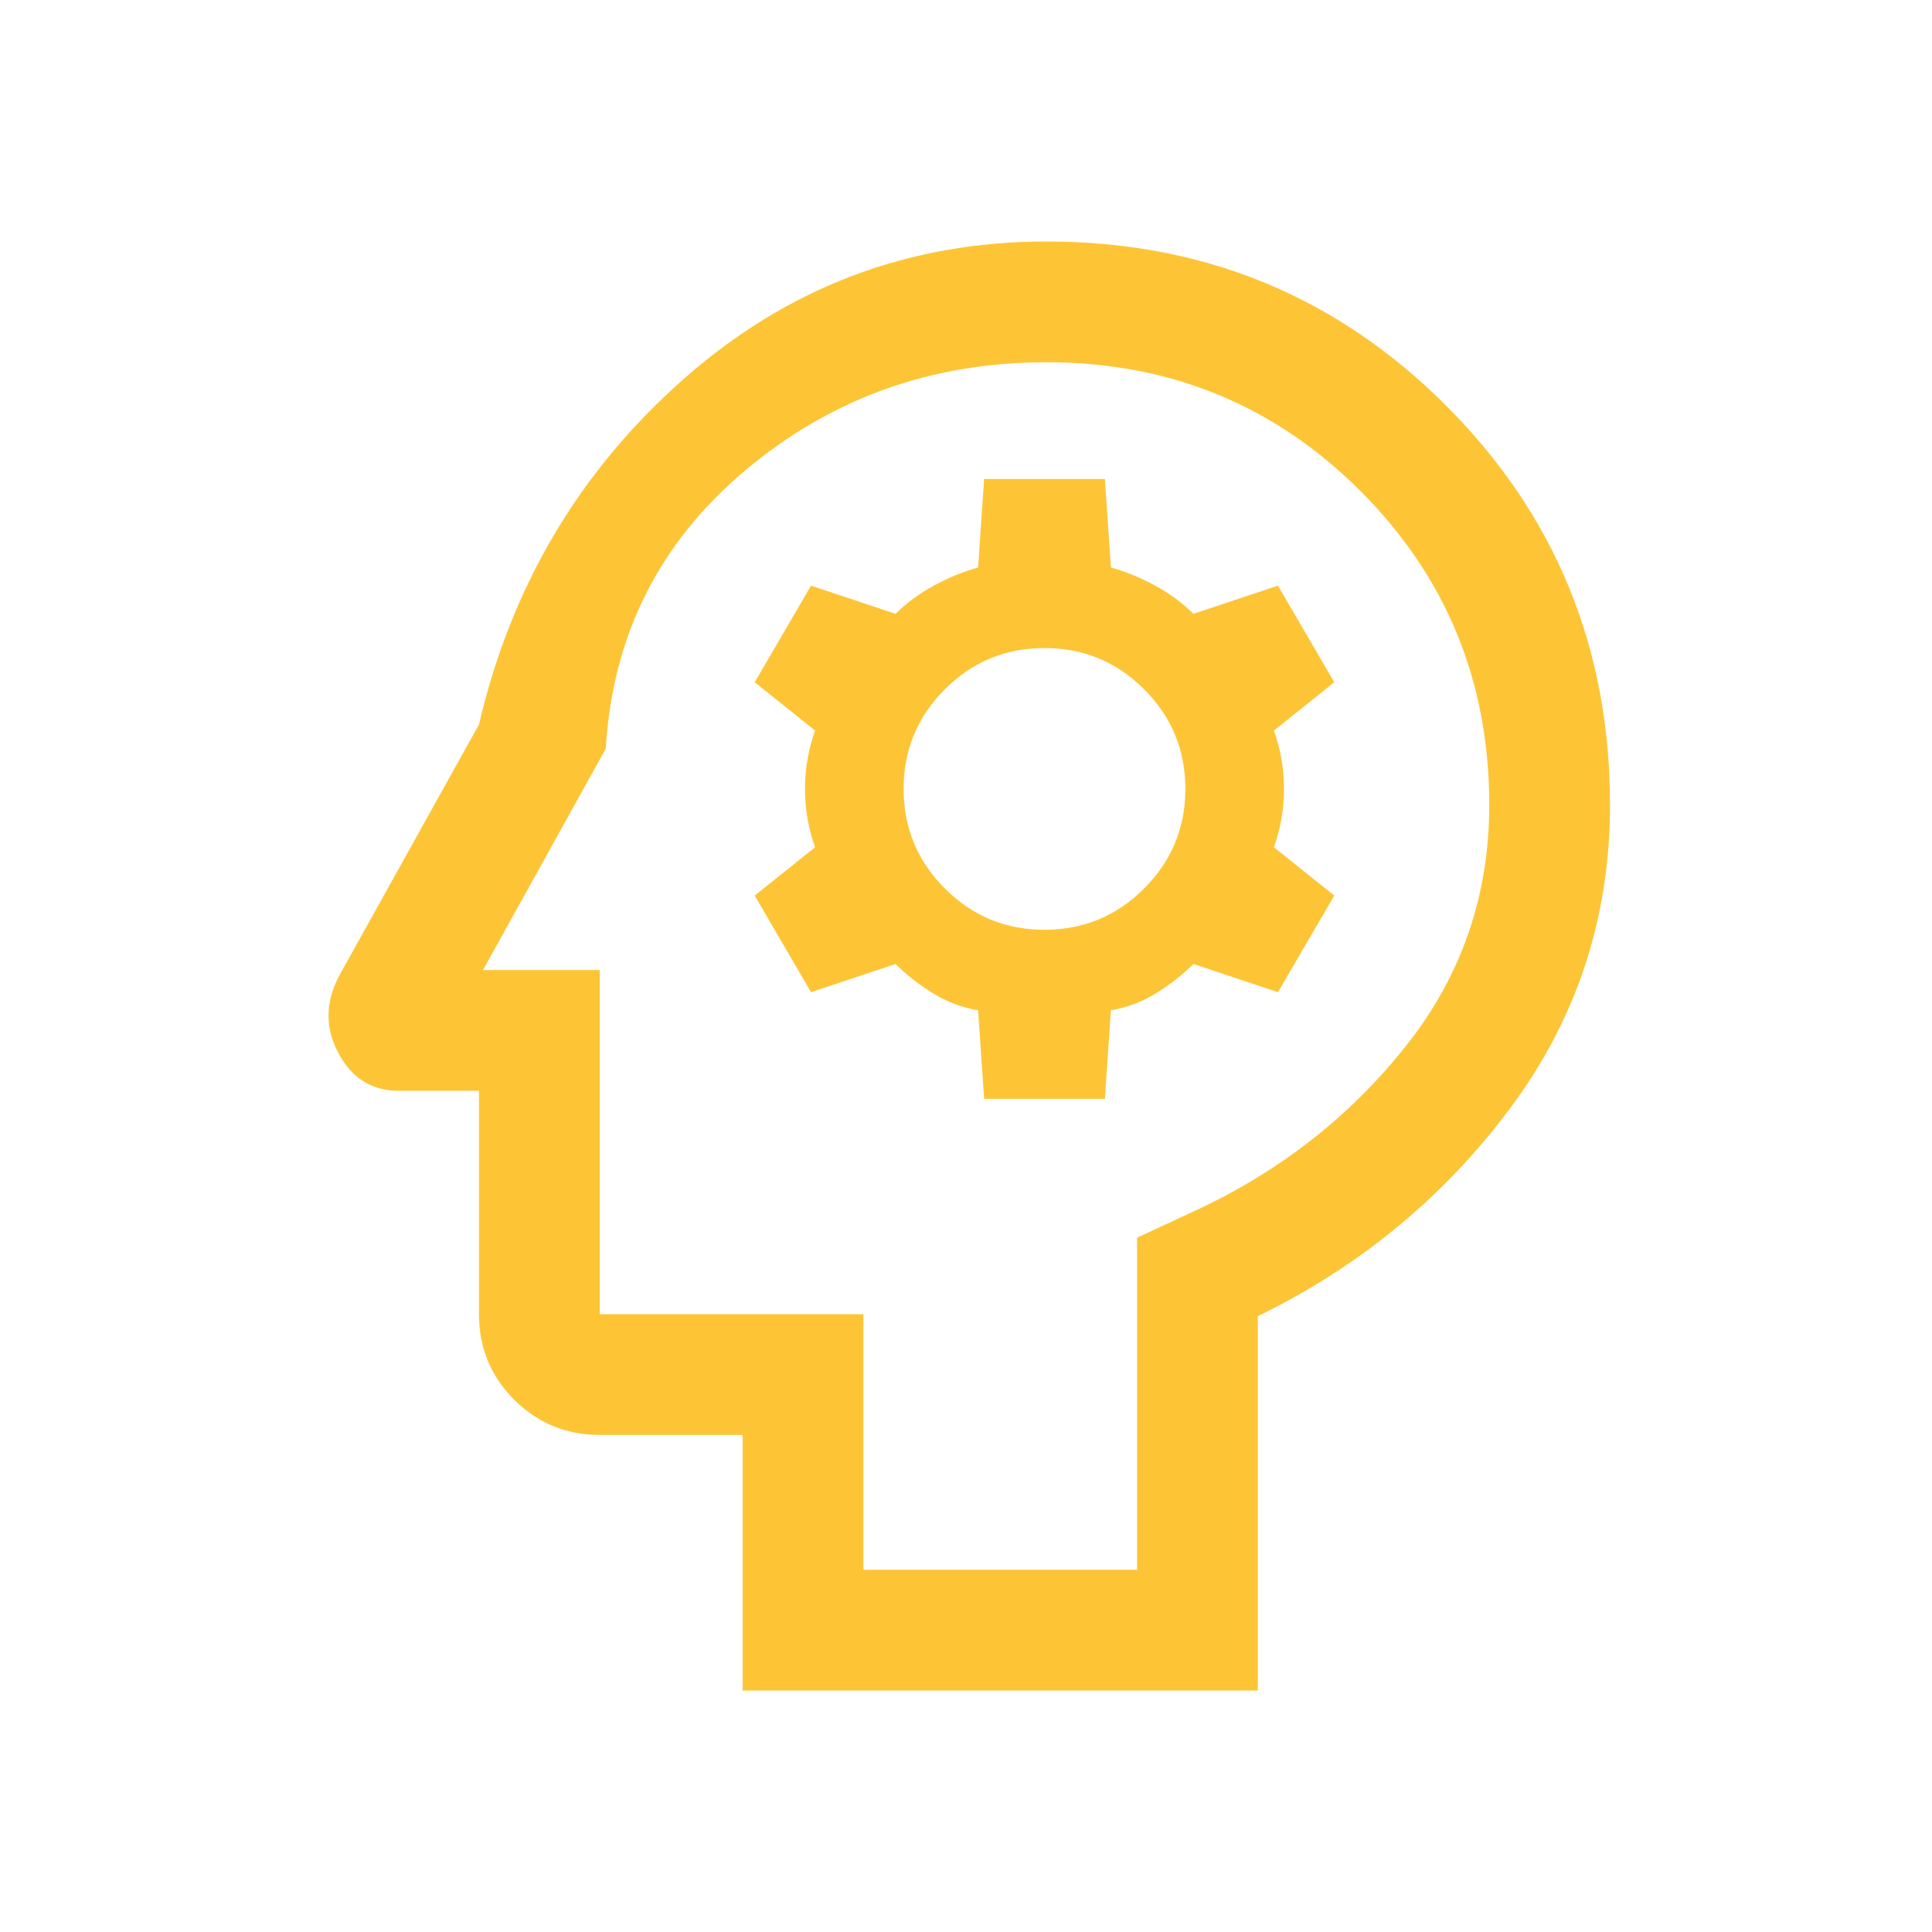 <svg width="86" height="86" viewBox="0 0 86 86" fill="none" xmlns="http://www.w3.org/2000/svg">
<path d="M33.057 75.25V63.873H26.696C25.203 63.873 23.934 63.35 22.889 62.305C21.844 61.26 21.321 59.991 21.321 58.498V48.554H17.738C16.543 48.554 15.648 47.987 15.05 46.852C14.453 45.717 14.483 44.553 15.14 43.358L21.321 32.25C22.755 26.099 25.785 20.977 30.414 16.887C35.042 12.796 40.432 10.75 46.584 10.75C53.571 10.75 59.499 13.184 64.366 18.051C69.233 22.918 71.667 28.846 71.667 35.833C71.667 40.85 70.189 45.344 67.233 49.316C64.276 53.287 60.529 56.378 55.99 58.587V75.25H33.057ZM43.807 48.913H49.182L49.45 44.971C50.167 44.851 50.839 44.598 51.466 44.209C52.093 43.821 52.645 43.388 53.123 42.91L56.886 44.165L59.394 39.865L56.707 37.715C57.005 36.879 57.154 36.013 57.154 35.117C57.154 34.221 57.005 33.355 56.707 32.519L59.394 30.369L56.886 26.069L53.123 27.323C52.645 26.845 52.078 26.427 51.421 26.069C50.764 25.71 50.107 25.442 49.45 25.262L49.182 21.321H43.807L43.538 25.262C42.881 25.442 42.224 25.71 41.567 26.069C40.91 26.427 40.343 26.845 39.865 27.323L36.102 26.069L33.594 30.369L36.282 32.519C35.983 33.355 35.834 34.221 35.834 35.117C35.834 36.013 35.983 36.879 36.282 37.715L33.594 39.865L36.102 44.165L39.865 42.91C40.343 43.388 40.895 43.821 41.522 44.209C42.149 44.598 42.821 44.851 43.538 44.971L43.807 48.913ZM46.494 41.388C44.762 41.388 43.284 40.775 42.06 39.551C40.835 38.327 40.223 36.849 40.223 35.117C40.223 33.385 40.835 31.907 42.06 30.682C43.284 29.458 44.762 28.846 46.494 28.846C48.226 28.846 49.704 29.458 50.928 30.682C52.153 31.907 52.765 33.385 52.765 35.117C52.765 36.849 52.153 38.327 50.928 39.551C49.704 40.775 48.226 41.388 46.494 41.388ZM38.432 69.875H50.615V55.094L53.123 53.929C56.886 52.197 60.021 49.764 62.529 46.628C65.038 43.493 66.292 39.894 66.292 35.833C66.292 30.339 64.381 25.681 60.559 21.858C56.736 18.036 52.078 16.125 46.584 16.125C41.448 16.125 36.968 17.738 33.146 20.962C29.324 24.188 27.264 28.308 26.965 33.325L21.5 43.179H26.696V58.498H38.432V69.875Z" fill="#FDC536"/>
</svg>
